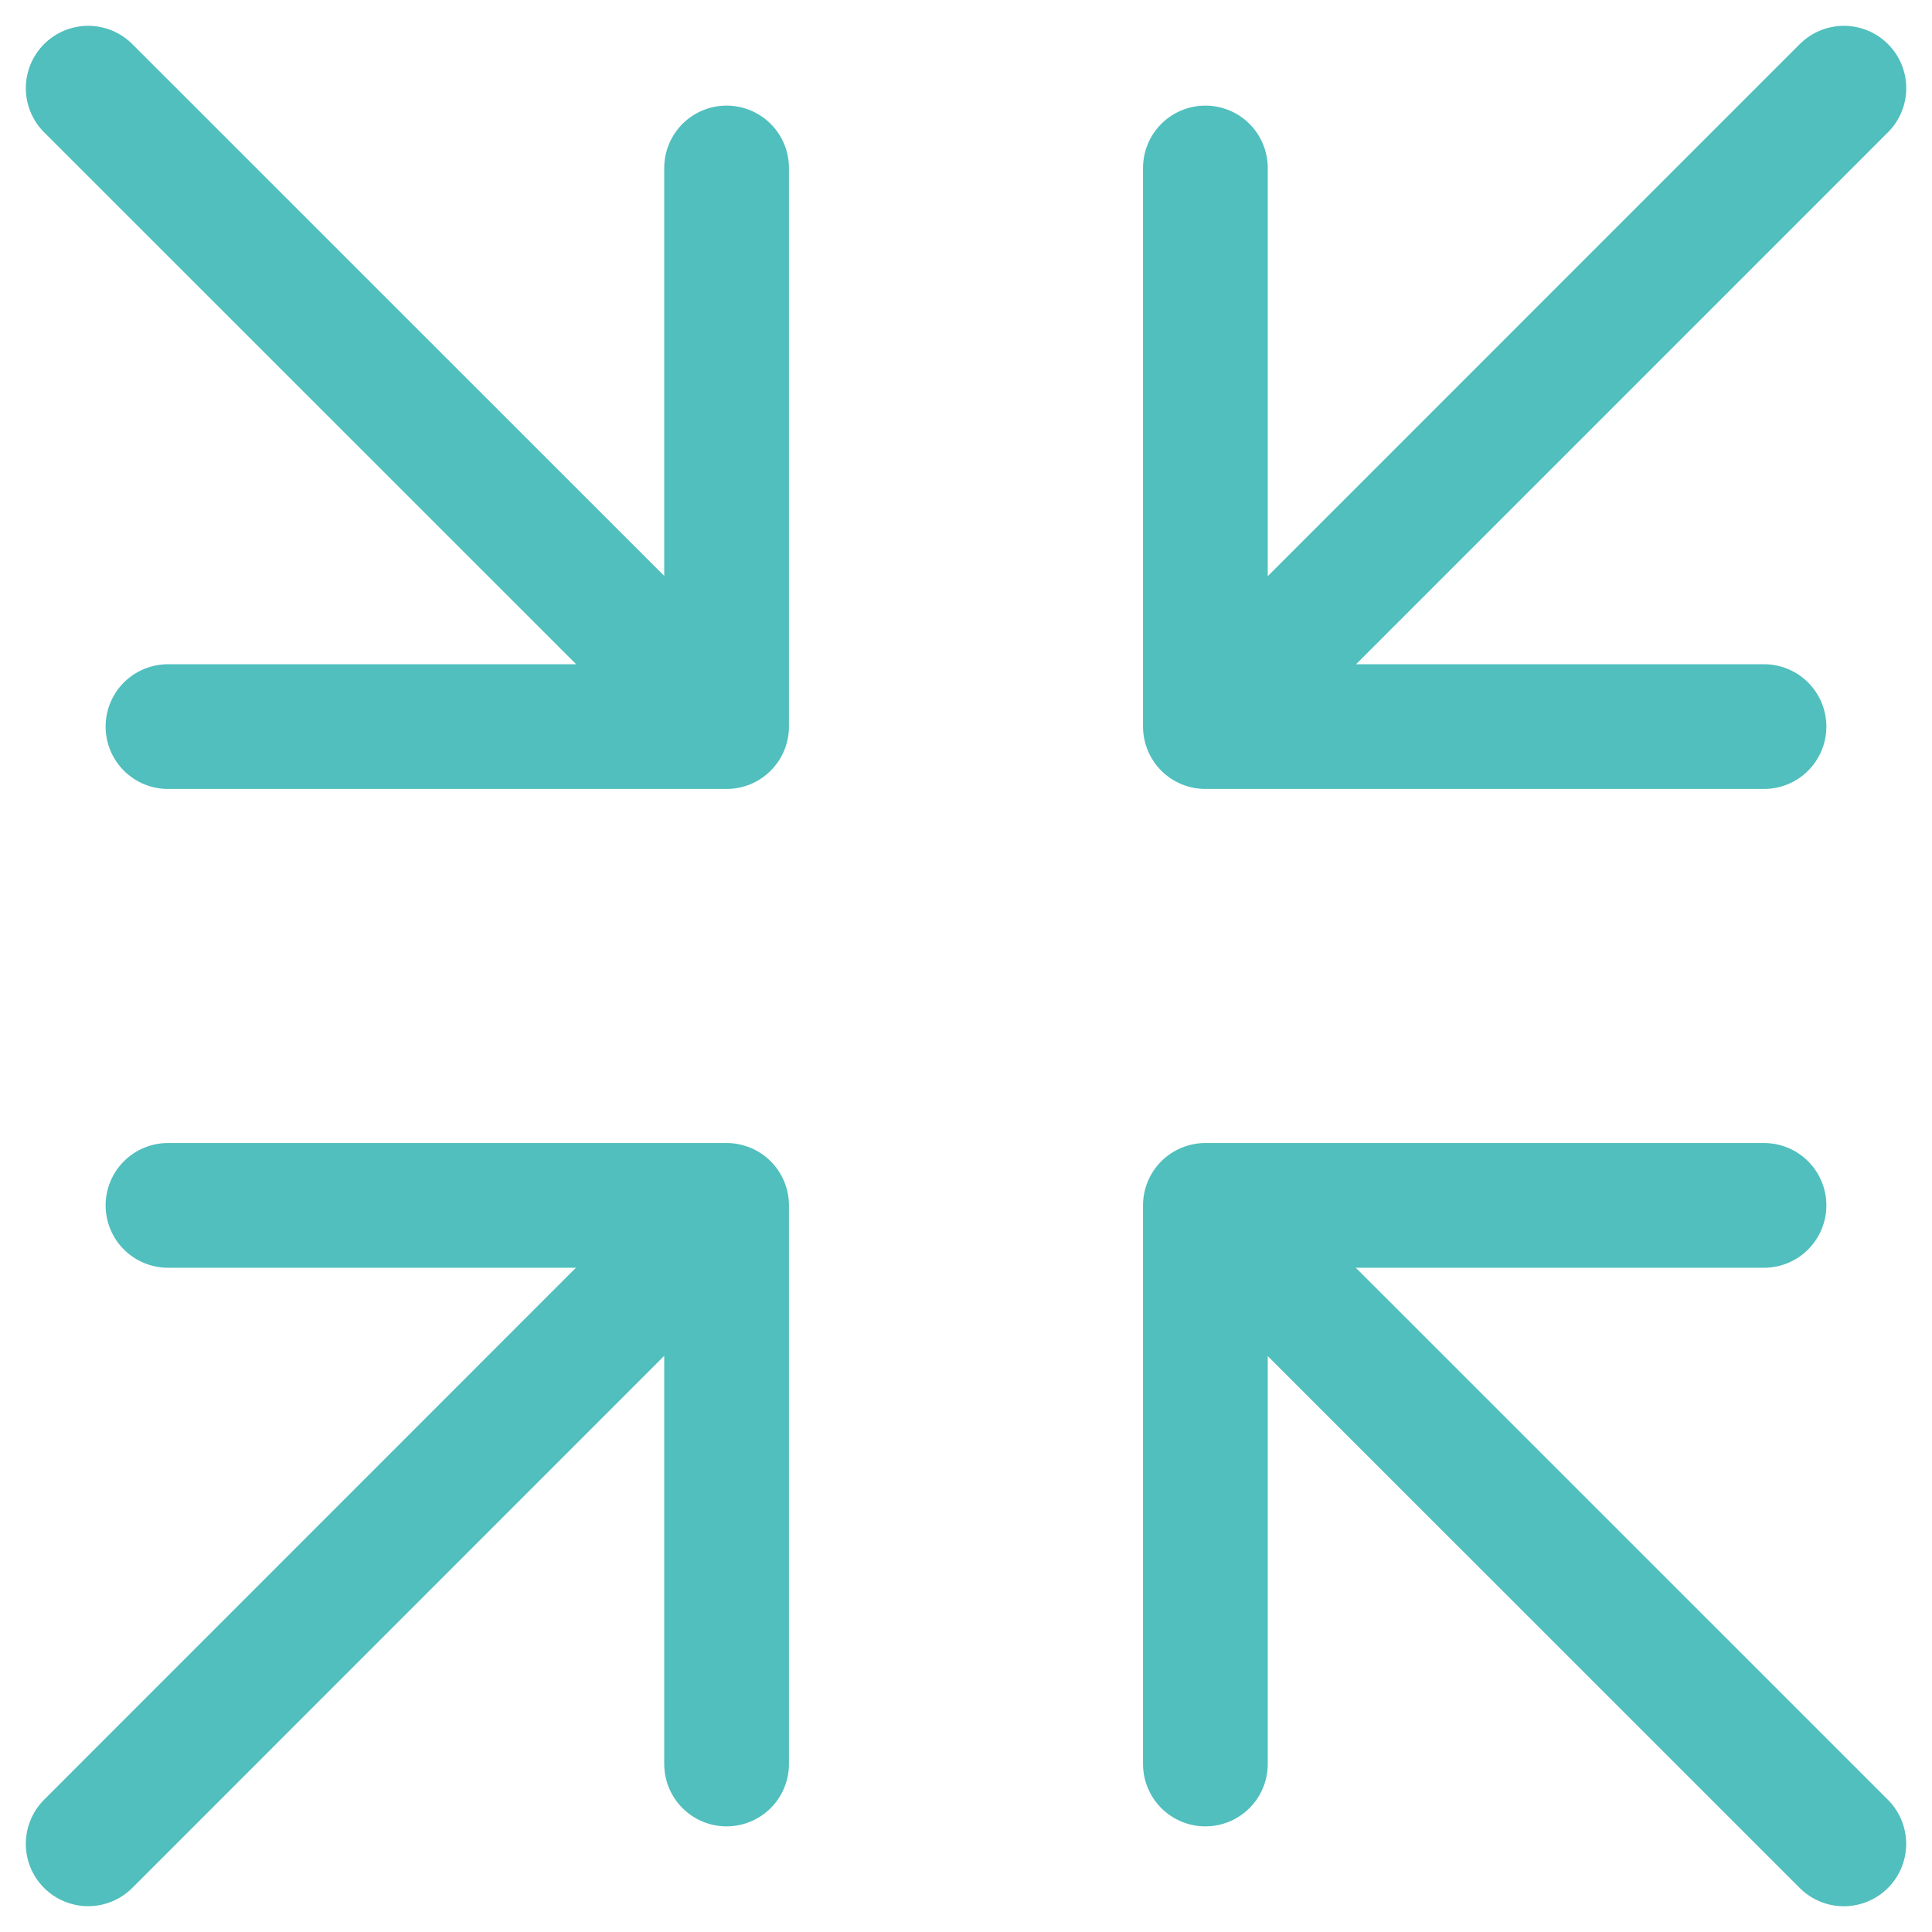 <svg xmlns="http://www.w3.org/2000/svg" width="61.963" height="61.963" viewBox="0 0 61.963 61.963">
  <g id="contract" transform="translate(-4.672 -4.672)">
    <path id="Tracciato_13248" data-name="Tracciato 13248" d="M28.5,46.416V28.5H46.416" transform="translate(14.831 14.831)" fill="none" stroke="#50bfbd" stroke-linecap="round" stroke-linejoin="round" stroke-width="4"/>
    <path id="Tracciato_13249" data-name="Tracciato 13249" d="M29.456,29.459,48.3,48.3" transform="translate(15.507 15.509)" fill="none" stroke="#50bfbd" stroke-linecap="round" stroke-linejoin="round" stroke-width="4"/>
    <path id="Tracciato_13250" data-name="Tracciato 13250" d="M26.916,9V26.916H9" transform="translate(1.059 1.059)" fill="none" stroke="#50bfbd" stroke-linecap="round" stroke-linejoin="round" stroke-width="4"/>
    <path id="Tracciato_13251" data-name="Tracciato 13251" d="M26.343,26.339,7.5,7.5" fill="none" stroke="#50bfbd" stroke-linecap="round" stroke-linejoin="round" stroke-width="4"/>
    <path id="Tracciato_13252" data-name="Tracciato 13252" d="M46.416,26.916H28.5V9" transform="translate(14.831 1.059)" fill="none" stroke="#50bfbd" stroke-linecap="round" stroke-linejoin="round" stroke-width="4"/>
    <path id="Tracciato_13253" data-name="Tracciato 13253" d="M29.459,26.343,48.3,7.5" transform="translate(15.509)" fill="none" stroke="#50bfbd" stroke-linecap="round" stroke-linejoin="round" stroke-width="4"/>
    <path id="Tracciato_13254" data-name="Tracciato 13254" d="M9,28.5H26.916V46.416" transform="translate(1.059 14.831)" fill="none" stroke="#50bfbd" stroke-linecap="round" stroke-linejoin="round" stroke-width="4"/>
    <path id="Tracciato_13255" data-name="Tracciato 13255" d="M26.339,29.456,7.5,48.3" transform="translate(0 15.507)" fill="none" stroke="#50bfbd" stroke-linecap="round" stroke-linejoin="round" stroke-width="4"/>
  </g>
</svg>
